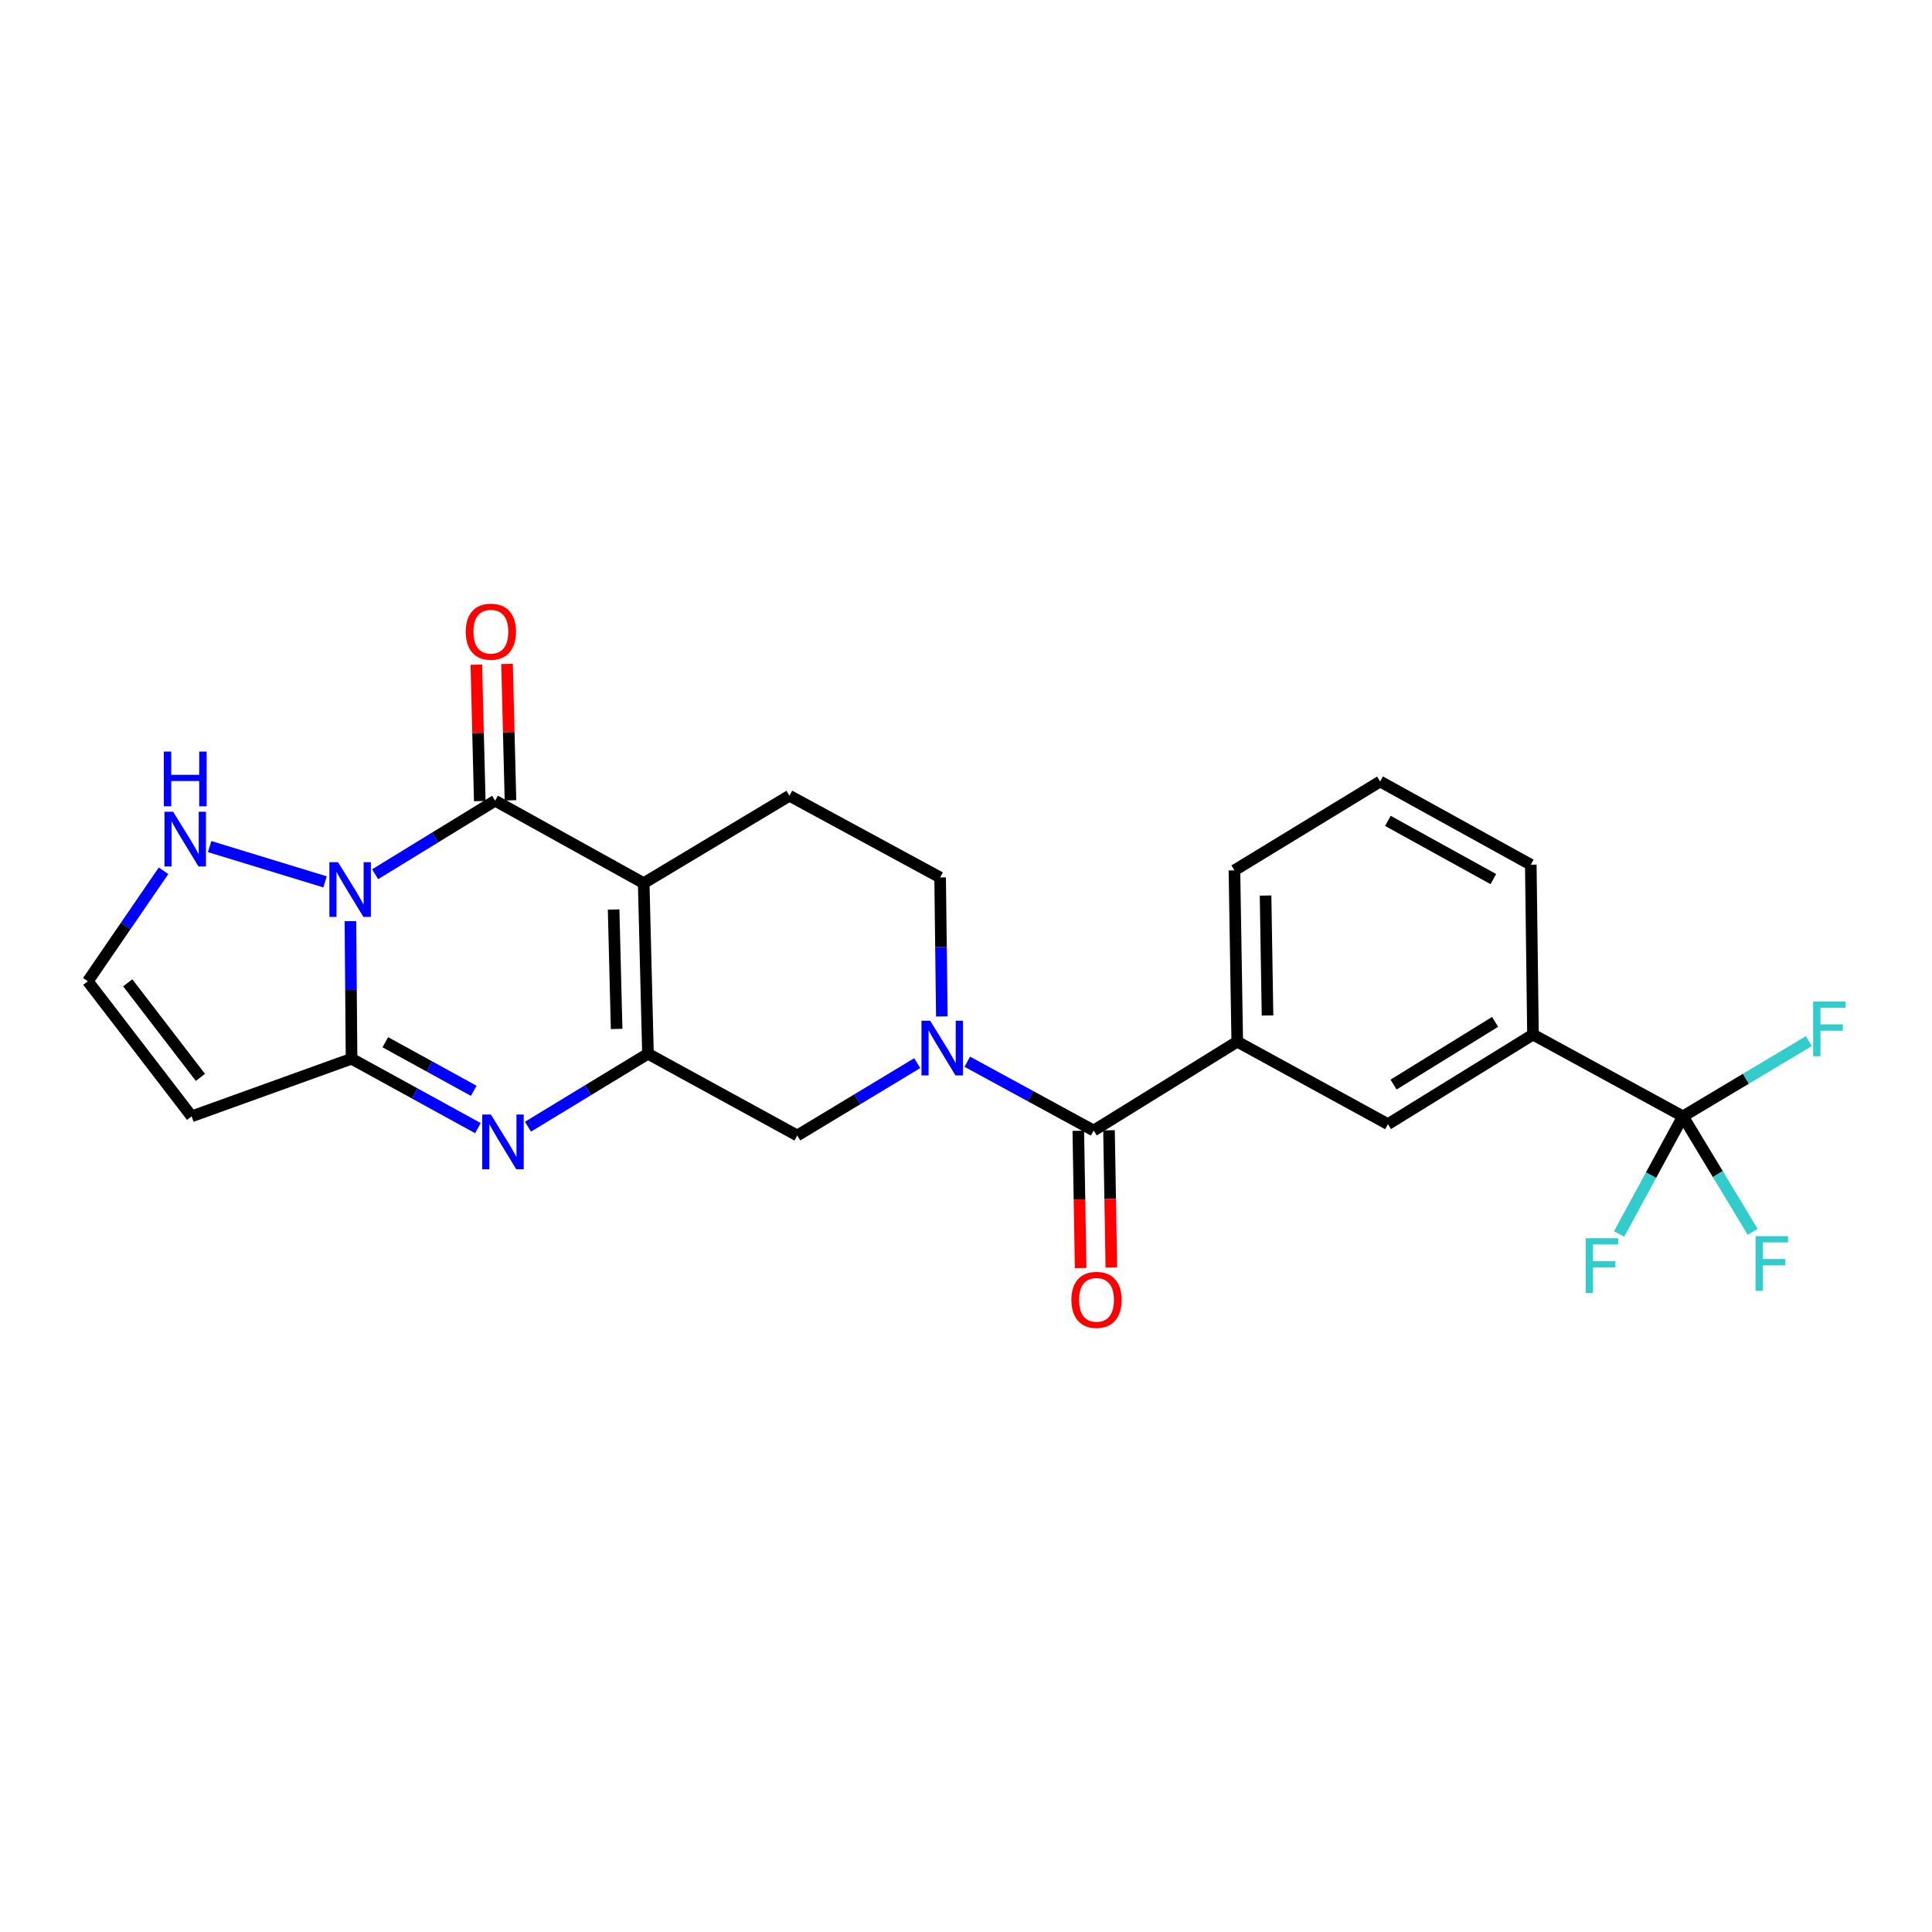 <?xml version='1.0' encoding='iso-8859-1'?>
<svg version='1.1' baseProfile='full'
              xmlns='http://www.w3.org/2000/svg'
                      xmlns:rdkit='http://www.rdkit.org/xml'
                      xmlns:xlink='http://www.w3.org/1999/xlink'
                  xml:space='preserve'
width='1000px' height='1000px' viewBox='0 0 1000 1000'>
<!-- END OF HEADER -->
<rect style='opacity:1.0;fill:#FFFFFF;stroke:none' width='1000' height='1000' x='0' y='0'> </rect>
<path class='bond-1' d='M 194.173,452.501 L 225.222,433.474' style='fill:none;fill-rule:evenodd;stroke:#0000FF;stroke-width:6px;stroke-linecap:butt;stroke-linejoin:miter;stroke-opacity:1' />
<path class='bond-1' d='M 225.222,433.474 L 256.271,414.447' style='fill:none;fill-rule:evenodd;stroke:#000000;stroke-width:6px;stroke-linecap:butt;stroke-linejoin:miter;stroke-opacity:1' />
<path class='bond-3' d='M 181.37,476.78 L 181.668,512.39' style='fill:none;fill-rule:evenodd;stroke:#0000FF;stroke-width:6px;stroke-linecap:butt;stroke-linejoin:miter;stroke-opacity:1' />
<path class='bond-3' d='M 181.668,512.39 L 181.966,548' style='fill:none;fill-rule:evenodd;stroke:#000000;stroke-width:6px;stroke-linecap:butt;stroke-linejoin:miter;stroke-opacity:1' />
<path class='bond-10' d='M 168.261,456.464 L 108.504,438.189' style='fill:none;fill-rule:evenodd;stroke:#0000FF;stroke-width:6px;stroke-linecap:butt;stroke-linejoin:miter;stroke-opacity:1' />
<path class='bond-0' d='M 333.173,457.119 L 256.271,414.447' style='fill:none;fill-rule:evenodd;stroke:#000000;stroke-width:6px;stroke-linecap:butt;stroke-linejoin:miter;stroke-opacity:1' />
<path class='bond-12' d='M 333.173,457.119 L 408.617,411.869' style='fill:none;fill-rule:evenodd;stroke:#000000;stroke-width:6px;stroke-linecap:butt;stroke-linejoin:miter;stroke-opacity:1' />
<path class='bond-26' d='M 333.173,457.119 L 335.389,545.422' style='fill:none;fill-rule:evenodd;stroke:#000000;stroke-width:6px;stroke-linecap:butt;stroke-linejoin:miter;stroke-opacity:1' />
<path class='bond-26' d='M 317.614,470.763 L 319.166,532.575' style='fill:none;fill-rule:evenodd;stroke:#000000;stroke-width:6px;stroke-linecap:butt;stroke-linejoin:miter;stroke-opacity:1' />
<path class='bond-17' d='M 264.217,414.248 L 263.33,378.938' style='fill:none;fill-rule:evenodd;stroke:#000000;stroke-width:6px;stroke-linecap:butt;stroke-linejoin:miter;stroke-opacity:1' />
<path class='bond-17' d='M 263.33,378.938 L 262.443,343.628' style='fill:none;fill-rule:evenodd;stroke:#FF0000;stroke-width:6px;stroke-linecap:butt;stroke-linejoin:miter;stroke-opacity:1' />
<path class='bond-17' d='M 248.326,414.647 L 247.439,379.337' style='fill:none;fill-rule:evenodd;stroke:#000000;stroke-width:6px;stroke-linecap:butt;stroke-linejoin:miter;stroke-opacity:1' />
<path class='bond-17' d='M 247.439,379.337 L 246.552,344.027' style='fill:none;fill-rule:evenodd;stroke:#FF0000;stroke-width:6px;stroke-linecap:butt;stroke-linejoin:miter;stroke-opacity:1' />
<path class='bond-2' d='M 335.389,545.422 L 304.334,564.301' style='fill:none;fill-rule:evenodd;stroke:#000000;stroke-width:6px;stroke-linecap:butt;stroke-linejoin:miter;stroke-opacity:1' />
<path class='bond-2' d='M 304.334,564.301 L 273.278,583.18' style='fill:none;fill-rule:evenodd;stroke:#0000FF;stroke-width:6px;stroke-linecap:butt;stroke-linejoin:miter;stroke-opacity:1' />
<path class='bond-8' d='M 335.389,545.422 L 412.653,587.732' style='fill:none;fill-rule:evenodd;stroke:#000000;stroke-width:6px;stroke-linecap:butt;stroke-linejoin:miter;stroke-opacity:1' />
<path class='bond-4' d='M 181.966,548 L 214.666,565.959' style='fill:none;fill-rule:evenodd;stroke:#000000;stroke-width:6px;stroke-linecap:butt;stroke-linejoin:miter;stroke-opacity:1' />
<path class='bond-4' d='M 214.666,565.959 L 247.367,583.917' style='fill:none;fill-rule:evenodd;stroke:#0000FF;stroke-width:6px;stroke-linecap:butt;stroke-linejoin:miter;stroke-opacity:1' />
<path class='bond-4' d='M 199.428,539.455 L 222.318,552.026' style='fill:none;fill-rule:evenodd;stroke:#000000;stroke-width:6px;stroke-linecap:butt;stroke-linejoin:miter;stroke-opacity:1' />
<path class='bond-4' d='M 222.318,552.026 L 245.209,564.597' style='fill:none;fill-rule:evenodd;stroke:#0000FF;stroke-width:6px;stroke-linecap:butt;stroke-linejoin:miter;stroke-opacity:1' />
<path class='bond-9' d='M 181.966,548 L 99.183,577.823' style='fill:none;fill-rule:evenodd;stroke:#000000;stroke-width:6px;stroke-linecap:butt;stroke-linejoin:miter;stroke-opacity:1' />
<path class='bond-5' d='M 474.769,550.278 L 443.711,569.005' style='fill:none;fill-rule:evenodd;stroke:#0000FF;stroke-width:6px;stroke-linecap:butt;stroke-linejoin:miter;stroke-opacity:1' />
<path class='bond-5' d='M 443.711,569.005 L 412.653,587.732' style='fill:none;fill-rule:evenodd;stroke:#000000;stroke-width:6px;stroke-linecap:butt;stroke-linejoin:miter;stroke-opacity:1' />
<path class='bond-6' d='M 500.671,549.544 L 533.373,567.353' style='fill:none;fill-rule:evenodd;stroke:#0000FF;stroke-width:6px;stroke-linecap:butt;stroke-linejoin:miter;stroke-opacity:1' />
<path class='bond-6' d='M 533.373,567.353 L 566.076,585.162' style='fill:none;fill-rule:evenodd;stroke:#000000;stroke-width:6px;stroke-linecap:butt;stroke-linejoin:miter;stroke-opacity:1' />
<path class='bond-27' d='M 487.497,526.113 L 487.051,490.146' style='fill:none;fill-rule:evenodd;stroke:#0000FF;stroke-width:6px;stroke-linecap:butt;stroke-linejoin:miter;stroke-opacity:1' />
<path class='bond-27' d='M 487.051,490.146 L 486.604,454.178' style='fill:none;fill-rule:evenodd;stroke:#000000;stroke-width:6px;stroke-linecap:butt;stroke-linejoin:miter;stroke-opacity:1' />
<path class='bond-11' d='M 566.076,585.162 L 640.398,539.169' style='fill:none;fill-rule:evenodd;stroke:#000000;stroke-width:6px;stroke-linecap:butt;stroke-linejoin:miter;stroke-opacity:1' />
<path class='bond-18' d='M 558.129,585.296 L 558.731,620.822' style='fill:none;fill-rule:evenodd;stroke:#000000;stroke-width:6px;stroke-linecap:butt;stroke-linejoin:miter;stroke-opacity:1' />
<path class='bond-18' d='M 558.731,620.822 L 559.333,656.348' style='fill:none;fill-rule:evenodd;stroke:#FF0000;stroke-width:6px;stroke-linecap:butt;stroke-linejoin:miter;stroke-opacity:1' />
<path class='bond-18' d='M 574.023,585.027 L 574.625,620.553' style='fill:none;fill-rule:evenodd;stroke:#000000;stroke-width:6px;stroke-linecap:butt;stroke-linejoin:miter;stroke-opacity:1' />
<path class='bond-18' d='M 574.625,620.553 L 575.227,656.078' style='fill:none;fill-rule:evenodd;stroke:#FF0000;stroke-width:6px;stroke-linecap:butt;stroke-linejoin:miter;stroke-opacity:1' />
<path class='bond-7' d='M 871.094,577.823 L 793.468,535.495' style='fill:none;fill-rule:evenodd;stroke:#000000;stroke-width:6px;stroke-linecap:butt;stroke-linejoin:miter;stroke-opacity:1' />
<path class='bond-19' d='M 871.094,577.823 L 889.143,607.711' style='fill:none;fill-rule:evenodd;stroke:#000000;stroke-width:6px;stroke-linecap:butt;stroke-linejoin:miter;stroke-opacity:1' />
<path class='bond-19' d='M 889.143,607.711 L 907.192,637.598' style='fill:none;fill-rule:evenodd;stroke:#33CCCC;stroke-width:6px;stroke-linecap:butt;stroke-linejoin:miter;stroke-opacity:1' />
<path class='bond-20' d='M 871.094,577.823 L 854.565,608.263' style='fill:none;fill-rule:evenodd;stroke:#000000;stroke-width:6px;stroke-linecap:butt;stroke-linejoin:miter;stroke-opacity:1' />
<path class='bond-20' d='M 854.565,608.263 L 838.037,638.703' style='fill:none;fill-rule:evenodd;stroke:#33CCCC;stroke-width:6px;stroke-linecap:butt;stroke-linejoin:miter;stroke-opacity:1' />
<path class='bond-21' d='M 871.094,577.823 L 903.679,558.355' style='fill:none;fill-rule:evenodd;stroke:#000000;stroke-width:6px;stroke-linecap:butt;stroke-linejoin:miter;stroke-opacity:1' />
<path class='bond-21' d='M 903.679,558.355 L 936.264,538.886' style='fill:none;fill-rule:evenodd;stroke:#33CCCC;stroke-width:6px;stroke-linecap:butt;stroke-linejoin:miter;stroke-opacity:1' />
<path class='bond-25' d='M 99.183,577.823 L 45.455,507.907' style='fill:none;fill-rule:evenodd;stroke:#000000;stroke-width:6px;stroke-linecap:butt;stroke-linejoin:miter;stroke-opacity:1' />
<path class='bond-25' d='M 103.728,557.65 L 66.118,508.708' style='fill:none;fill-rule:evenodd;stroke:#000000;stroke-width:6px;stroke-linecap:butt;stroke-linejoin:miter;stroke-opacity:1' />
<path class='bond-14' d='M 84.641,450.716 L 65.048,479.311' style='fill:none;fill-rule:evenodd;stroke:#0000FF;stroke-width:6px;stroke-linecap:butt;stroke-linejoin:miter;stroke-opacity:1' />
<path class='bond-14' d='M 65.048,479.311 L 45.455,507.907' style='fill:none;fill-rule:evenodd;stroke:#000000;stroke-width:6px;stroke-linecap:butt;stroke-linejoin:miter;stroke-opacity:1' />
<path class='bond-15' d='M 640.398,539.169 L 718.395,581.859' style='fill:none;fill-rule:evenodd;stroke:#000000;stroke-width:6px;stroke-linecap:butt;stroke-linejoin:miter;stroke-opacity:1' />
<path class='bond-22' d='M 640.398,539.169 L 638.941,450.496' style='fill:none;fill-rule:evenodd;stroke:#000000;stroke-width:6px;stroke-linecap:butt;stroke-linejoin:miter;stroke-opacity:1' />
<path class='bond-22' d='M 656.074,525.607 L 655.054,463.536' style='fill:none;fill-rule:evenodd;stroke:#000000;stroke-width:6px;stroke-linecap:butt;stroke-linejoin:miter;stroke-opacity:1' />
<path class='bond-16' d='M 408.617,411.869 L 486.604,454.178' style='fill:none;fill-rule:evenodd;stroke:#000000;stroke-width:6px;stroke-linecap:butt;stroke-linejoin:miter;stroke-opacity:1' />
<path class='bond-13' d='M 793.468,535.495 L 718.395,581.859' style='fill:none;fill-rule:evenodd;stroke:#000000;stroke-width:6px;stroke-linecap:butt;stroke-linejoin:miter;stroke-opacity:1' />
<path class='bond-13' d='M 773.855,528.925 L 721.303,561.38' style='fill:none;fill-rule:evenodd;stroke:#000000;stroke-width:6px;stroke-linecap:butt;stroke-linejoin:miter;stroke-opacity:1' />
<path class='bond-28' d='M 793.468,535.495 L 792.338,447.564' style='fill:none;fill-rule:evenodd;stroke:#000000;stroke-width:6px;stroke-linecap:butt;stroke-linejoin:miter;stroke-opacity:1' />
<path class='bond-24' d='M 638.941,450.496 L 714.35,404.503' style='fill:none;fill-rule:evenodd;stroke:#000000;stroke-width:6px;stroke-linecap:butt;stroke-linejoin:miter;stroke-opacity:1' />
<path class='bond-23' d='M 792.338,447.564 L 714.35,404.503' style='fill:none;fill-rule:evenodd;stroke:#000000;stroke-width:6px;stroke-linecap:butt;stroke-linejoin:miter;stroke-opacity:1' />
<path class='bond-23' d='M 772.956,455.021 L 718.365,424.878' style='fill:none;fill-rule:evenodd;stroke:#000000;stroke-width:6px;stroke-linecap:butt;stroke-linejoin:miter;stroke-opacity:1' />
<path  class='atom-0' d='M 174.973 446.271
L 184.253 461.271
Q 185.173 462.751, 186.653 465.431
Q 188.133 468.111, 188.213 468.271
L 188.213 446.271
L 191.973 446.271
L 191.973 474.591
L 188.093 474.591
L 178.133 458.191
Q 176.973 456.271, 175.733 454.071
Q 174.533 451.871, 174.173 451.191
L 174.173 474.591
L 170.493 474.591
L 170.493 446.271
L 174.973 446.271
' fill='#0000FF'/>
<path  class='atom-5' d='M 254.082 576.883
L 263.362 591.883
Q 264.282 593.363, 265.762 596.043
Q 267.242 598.723, 267.322 598.883
L 267.322 576.883
L 271.082 576.883
L 271.082 605.203
L 267.202 605.203
L 257.242 588.803
Q 256.082 586.883, 254.842 584.683
Q 253.642 582.483, 253.282 581.803
L 253.282 605.203
L 249.602 605.203
L 249.602 576.883
L 254.082 576.883
' fill='#0000FF'/>
<path  class='atom-6' d='M 481.44 528.321
L 490.72 543.321
Q 491.64 544.801, 493.12 547.481
Q 494.6 550.161, 494.68 550.321
L 494.68 528.321
L 498.44 528.321
L 498.44 556.641
L 494.56 556.641
L 484.6 540.241
Q 483.44 538.321, 482.2 536.121
Q 481 533.921, 480.64 533.241
L 480.64 556.641
L 476.96 556.641
L 476.96 528.321
L 481.44 528.321
' fill='#0000FF'/>
<path  class='atom-11' d='M 89.611 420.166
L 98.891 435.166
Q 99.811 436.646, 101.291 439.326
Q 102.771 442.006, 102.851 442.166
L 102.851 420.166
L 106.611 420.166
L 106.611 448.486
L 102.731 448.486
L 92.771 432.086
Q 91.611 430.166, 90.371 427.966
Q 89.171 425.766, 88.811 425.086
L 88.811 448.486
L 85.131 448.486
L 85.131 420.166
L 89.611 420.166
' fill='#0000FF'/>
<path  class='atom-11' d='M 84.791 389.014
L 88.631 389.014
L 88.631 401.054
L 103.111 401.054
L 103.111 389.014
L 106.951 389.014
L 106.951 417.334
L 103.111 417.334
L 103.111 404.254
L 88.631 404.254
L 88.631 417.334
L 84.791 417.334
L 84.791 389.014
' fill='#0000FF'/>
<path  class='atom-18' d='M 241.072 326.958
Q 241.072 320.158, 244.432 316.358
Q 247.792 312.558, 254.072 312.558
Q 260.352 312.558, 263.712 316.358
Q 267.072 320.158, 267.072 326.958
Q 267.072 333.838, 263.672 337.758
Q 260.272 341.638, 254.072 341.638
Q 247.832 341.638, 244.432 337.758
Q 241.072 333.878, 241.072 326.958
M 254.072 338.438
Q 258.392 338.438, 260.712 335.558
Q 263.072 332.638, 263.072 326.958
Q 263.072 321.398, 260.712 318.598
Q 258.392 315.758, 254.072 315.758
Q 249.752 315.758, 247.392 318.558
Q 245.072 321.358, 245.072 326.958
Q 245.072 332.678, 247.392 335.558
Q 249.752 338.438, 254.072 338.438
' fill='#FF0000'/>
<path  class='atom-19' d='M 554.559 672.802
Q 554.559 666.002, 557.919 662.202
Q 561.279 658.402, 567.559 658.402
Q 573.839 658.402, 577.199 662.202
Q 580.559 666.002, 580.559 672.802
Q 580.559 679.682, 577.159 683.602
Q 573.759 687.482, 567.559 687.482
Q 561.319 687.482, 557.919 683.602
Q 554.559 679.722, 554.559 672.802
M 567.559 684.282
Q 571.879 684.282, 574.199 681.402
Q 576.559 678.482, 576.559 672.802
Q 576.559 667.242, 574.199 664.442
Q 571.879 661.602, 567.559 661.602
Q 563.239 661.602, 560.879 664.402
Q 558.559 667.202, 558.559 672.802
Q 558.559 678.522, 560.879 681.402
Q 563.239 684.282, 567.559 684.282
' fill='#FF0000'/>
<path  class='atom-20' d='M 908.666 639.823
L 925.506 639.823
L 925.506 643.063
L 912.466 643.063
L 912.466 651.663
L 924.066 651.663
L 924.066 654.943
L 912.466 654.943
L 912.466 668.143
L 908.666 668.143
L 908.666 639.823
' fill='#33CCCC'/>
<path  class='atom-21' d='M 820.735 640.9
L 837.575 640.9
L 837.575 644.14
L 824.535 644.14
L 824.535 652.74
L 836.135 652.74
L 836.135 656.02
L 824.535 656.02
L 824.535 669.22
L 820.735 669.22
L 820.735 640.9
' fill='#33CCCC'/>
<path  class='atom-22' d='M 938.471 518.377
L 955.311 518.377
L 955.311 521.617
L 942.271 521.617
L 942.271 530.217
L 953.871 530.217
L 953.871 533.497
L 942.271 533.497
L 942.271 546.697
L 938.471 546.697
L 938.471 518.377
' fill='#33CCCC'/>
</svg>
